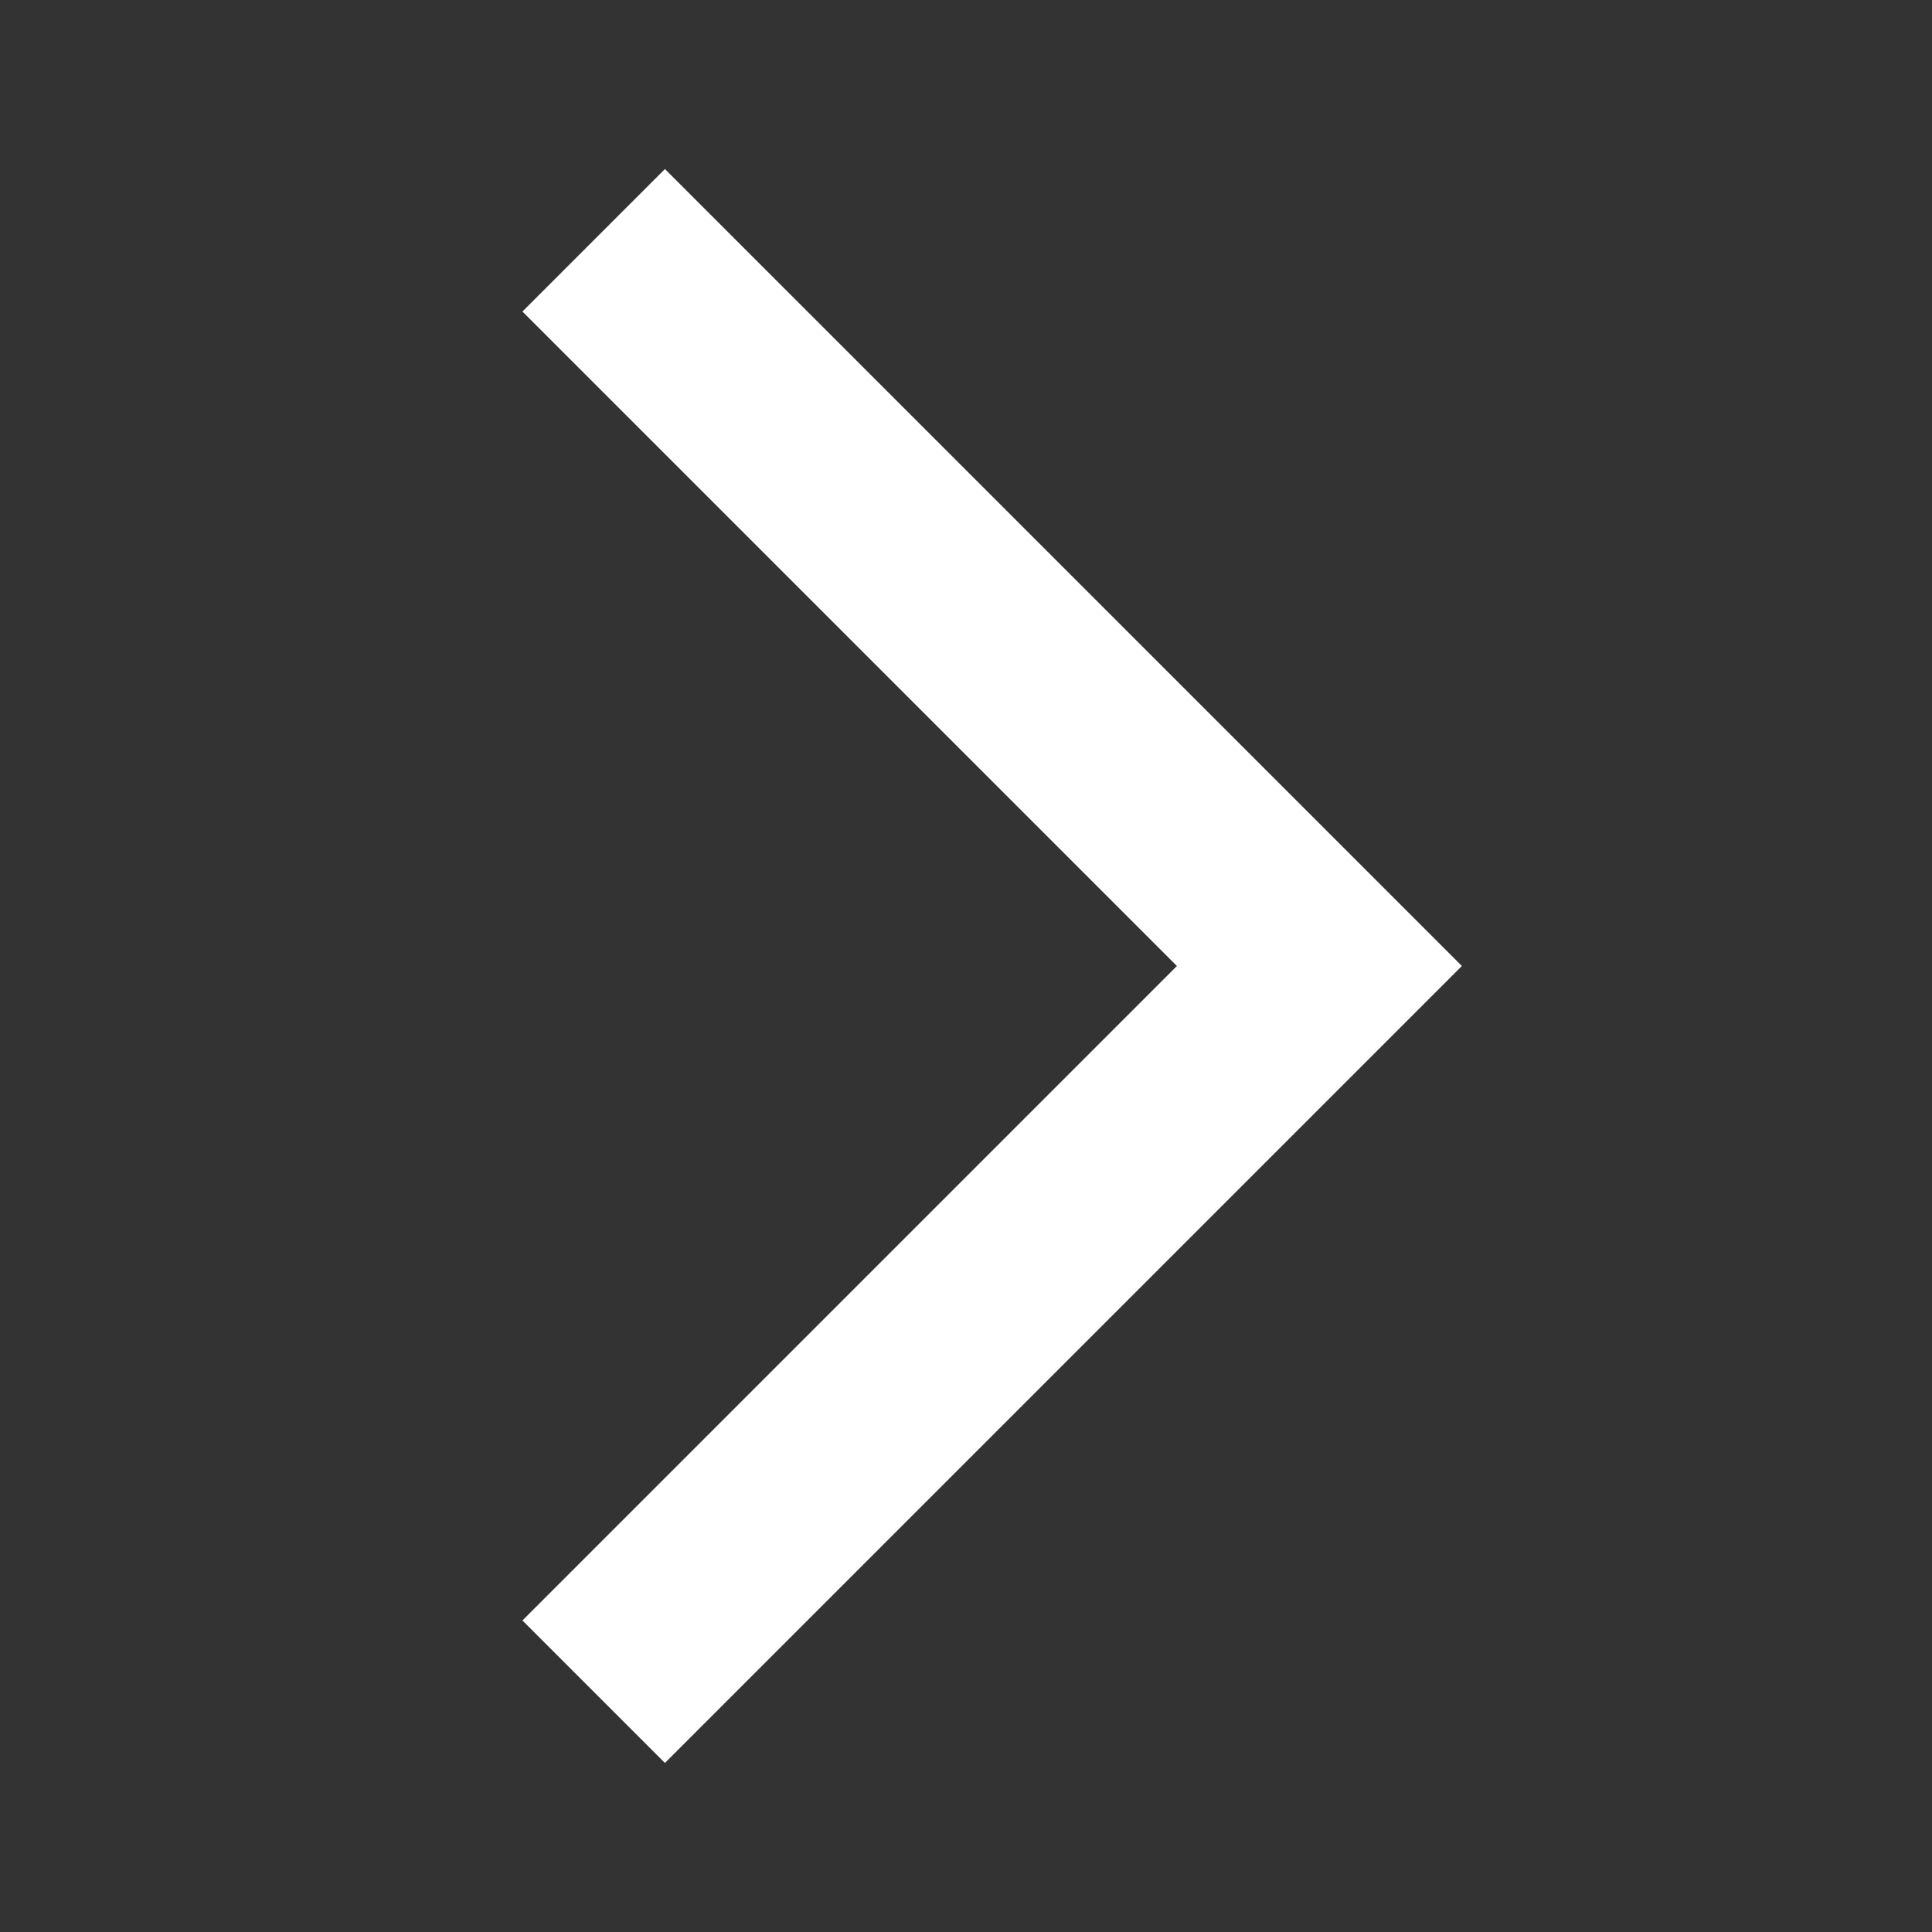 <svg xmlns="http://www.w3.org/2000/svg" width="24" height="24" viewBox="0 0 24 24">
    <rect x="0" y="0" width="24" height="24" fill="#333333" stroke="none"/>
    <path fill="#FFF" fill-rule="nonzero" d="M6.49 20.13l1.77 1.77 9.9-9.9-9.9-9.9-1.77 1.77L14.62 12z"/>
</svg>
